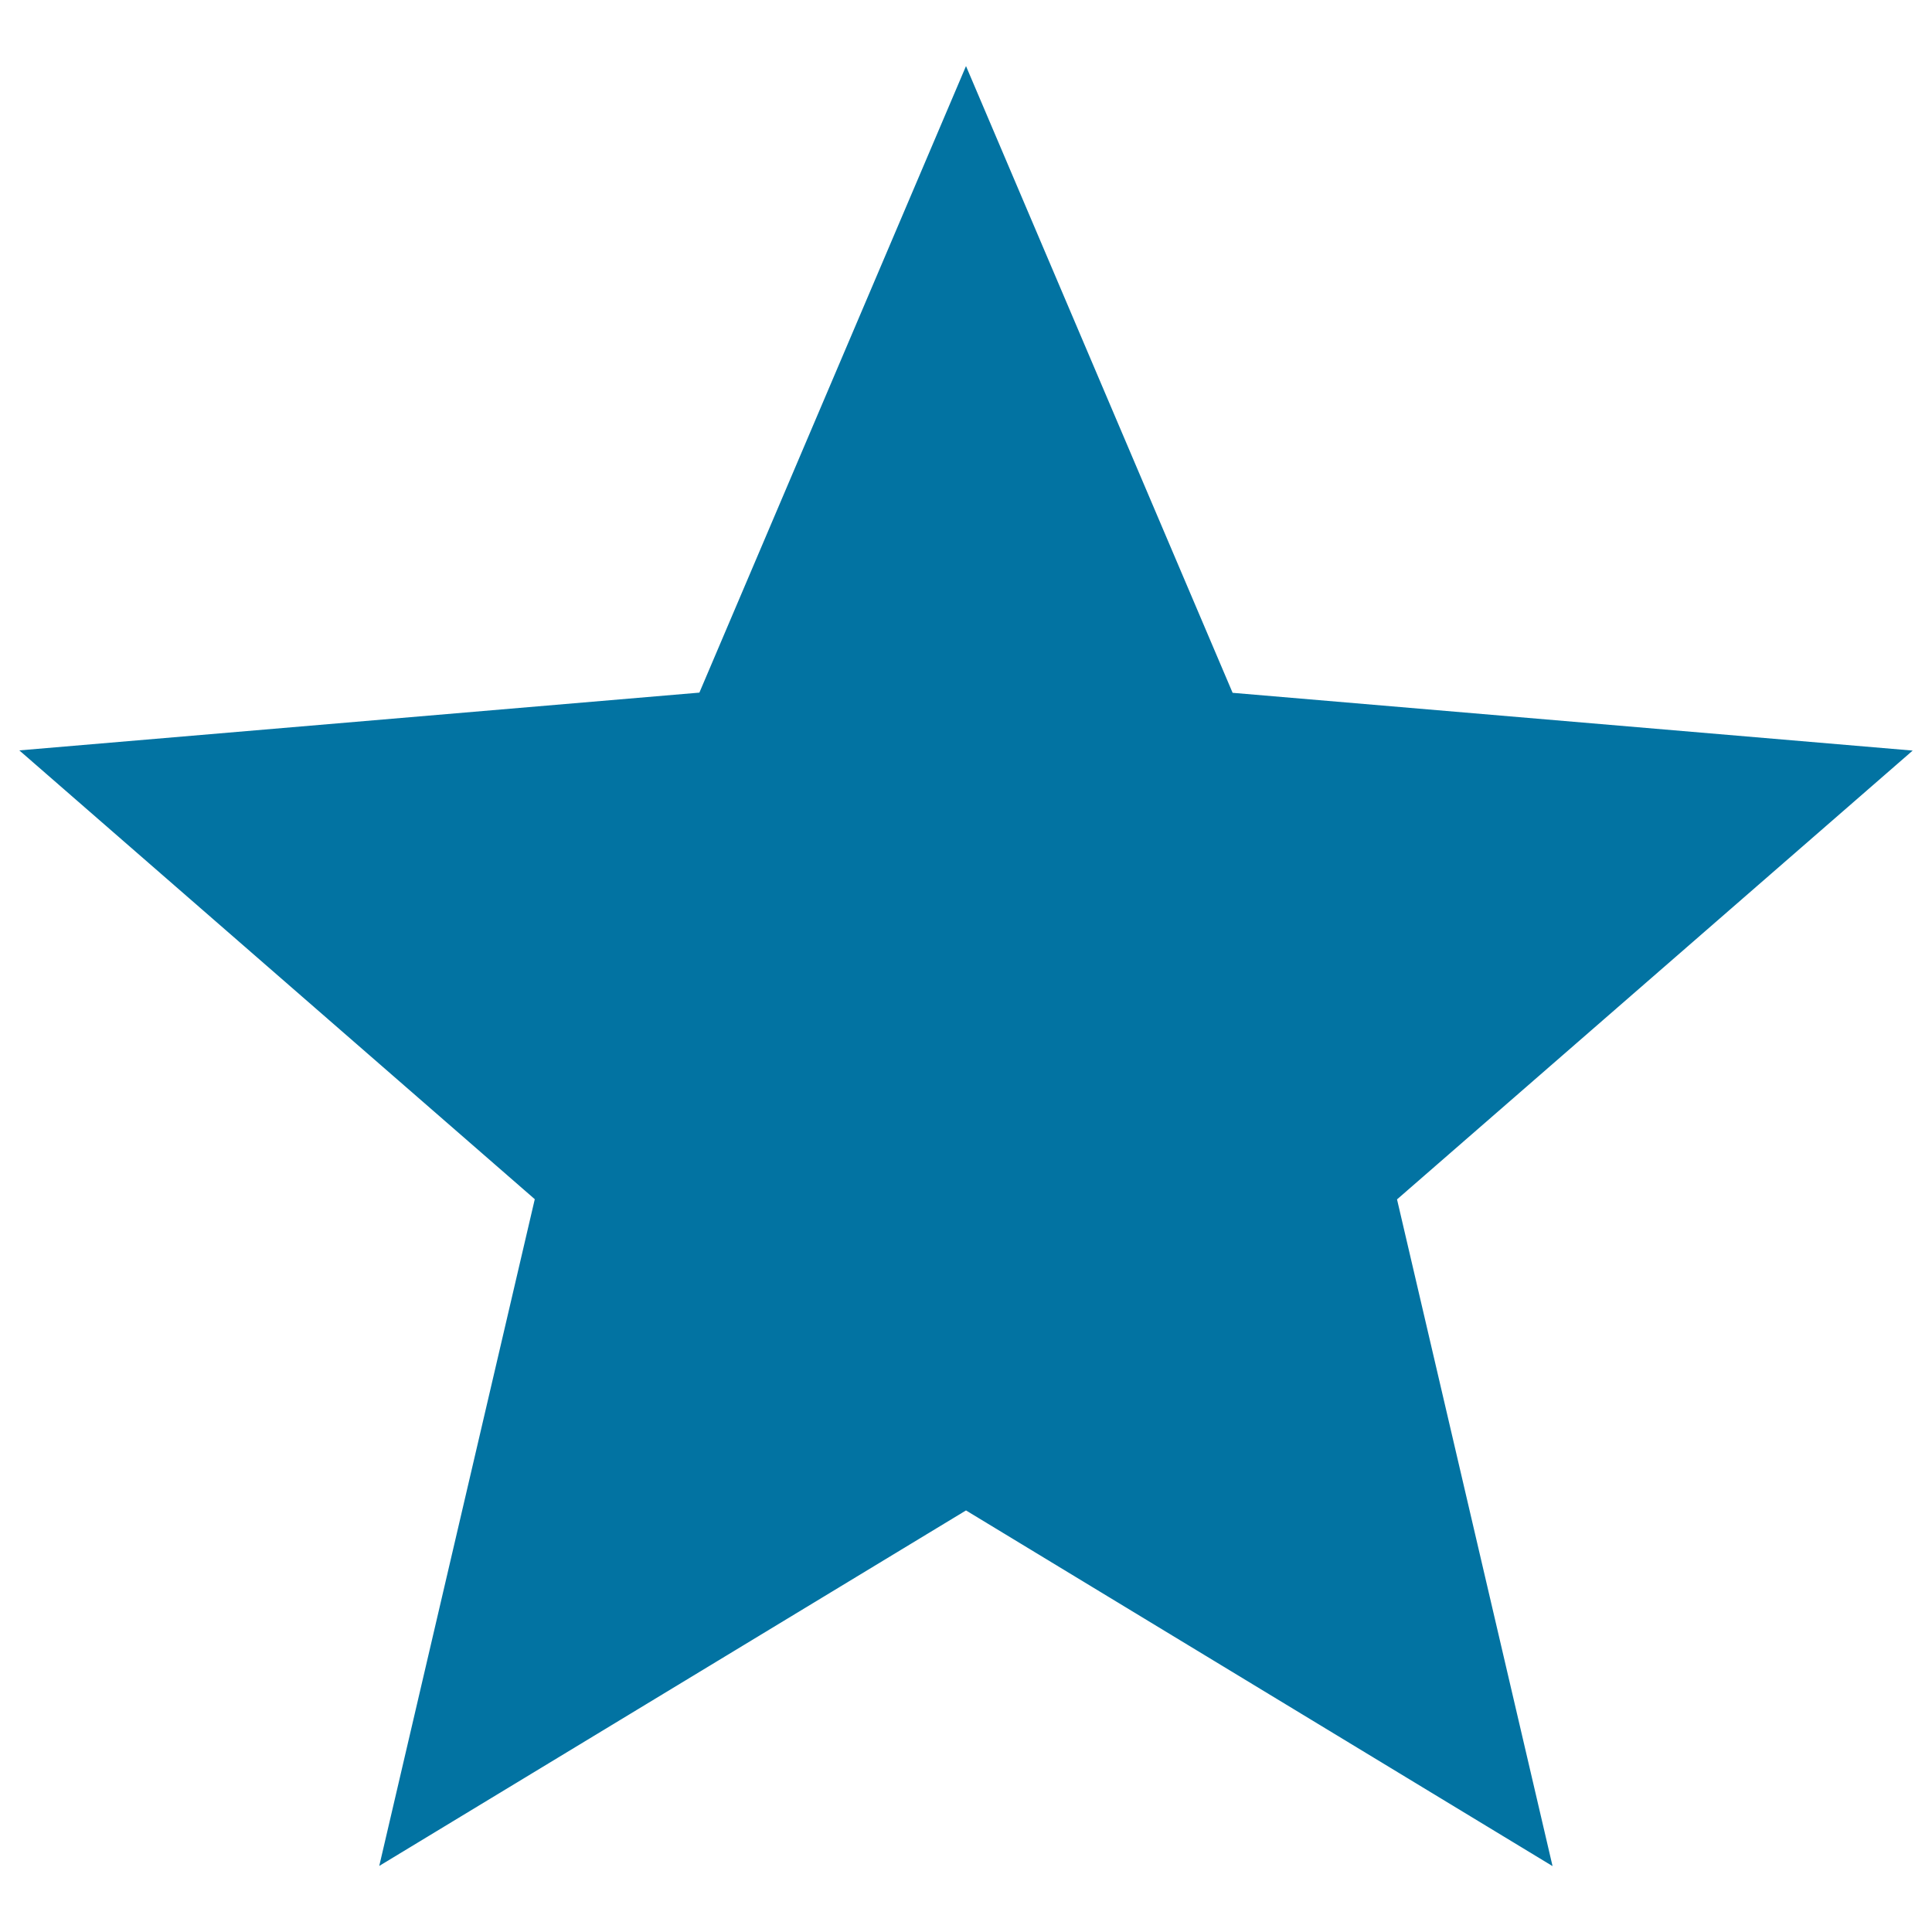<svg xmlns="http://www.w3.org/2000/svg" viewBox="0 0 1000 1000" style="fill:#0273a2">
<title>Grade SVG icon</title>
<g><path d="M500,781.8l-303.7,184l80.5-345.1L10,388.4l352-29.9L500,34.2l138,324.4l352,29.9L723.1,620.8l80.5,345.1L500,781.8z"/></g>
</svg>